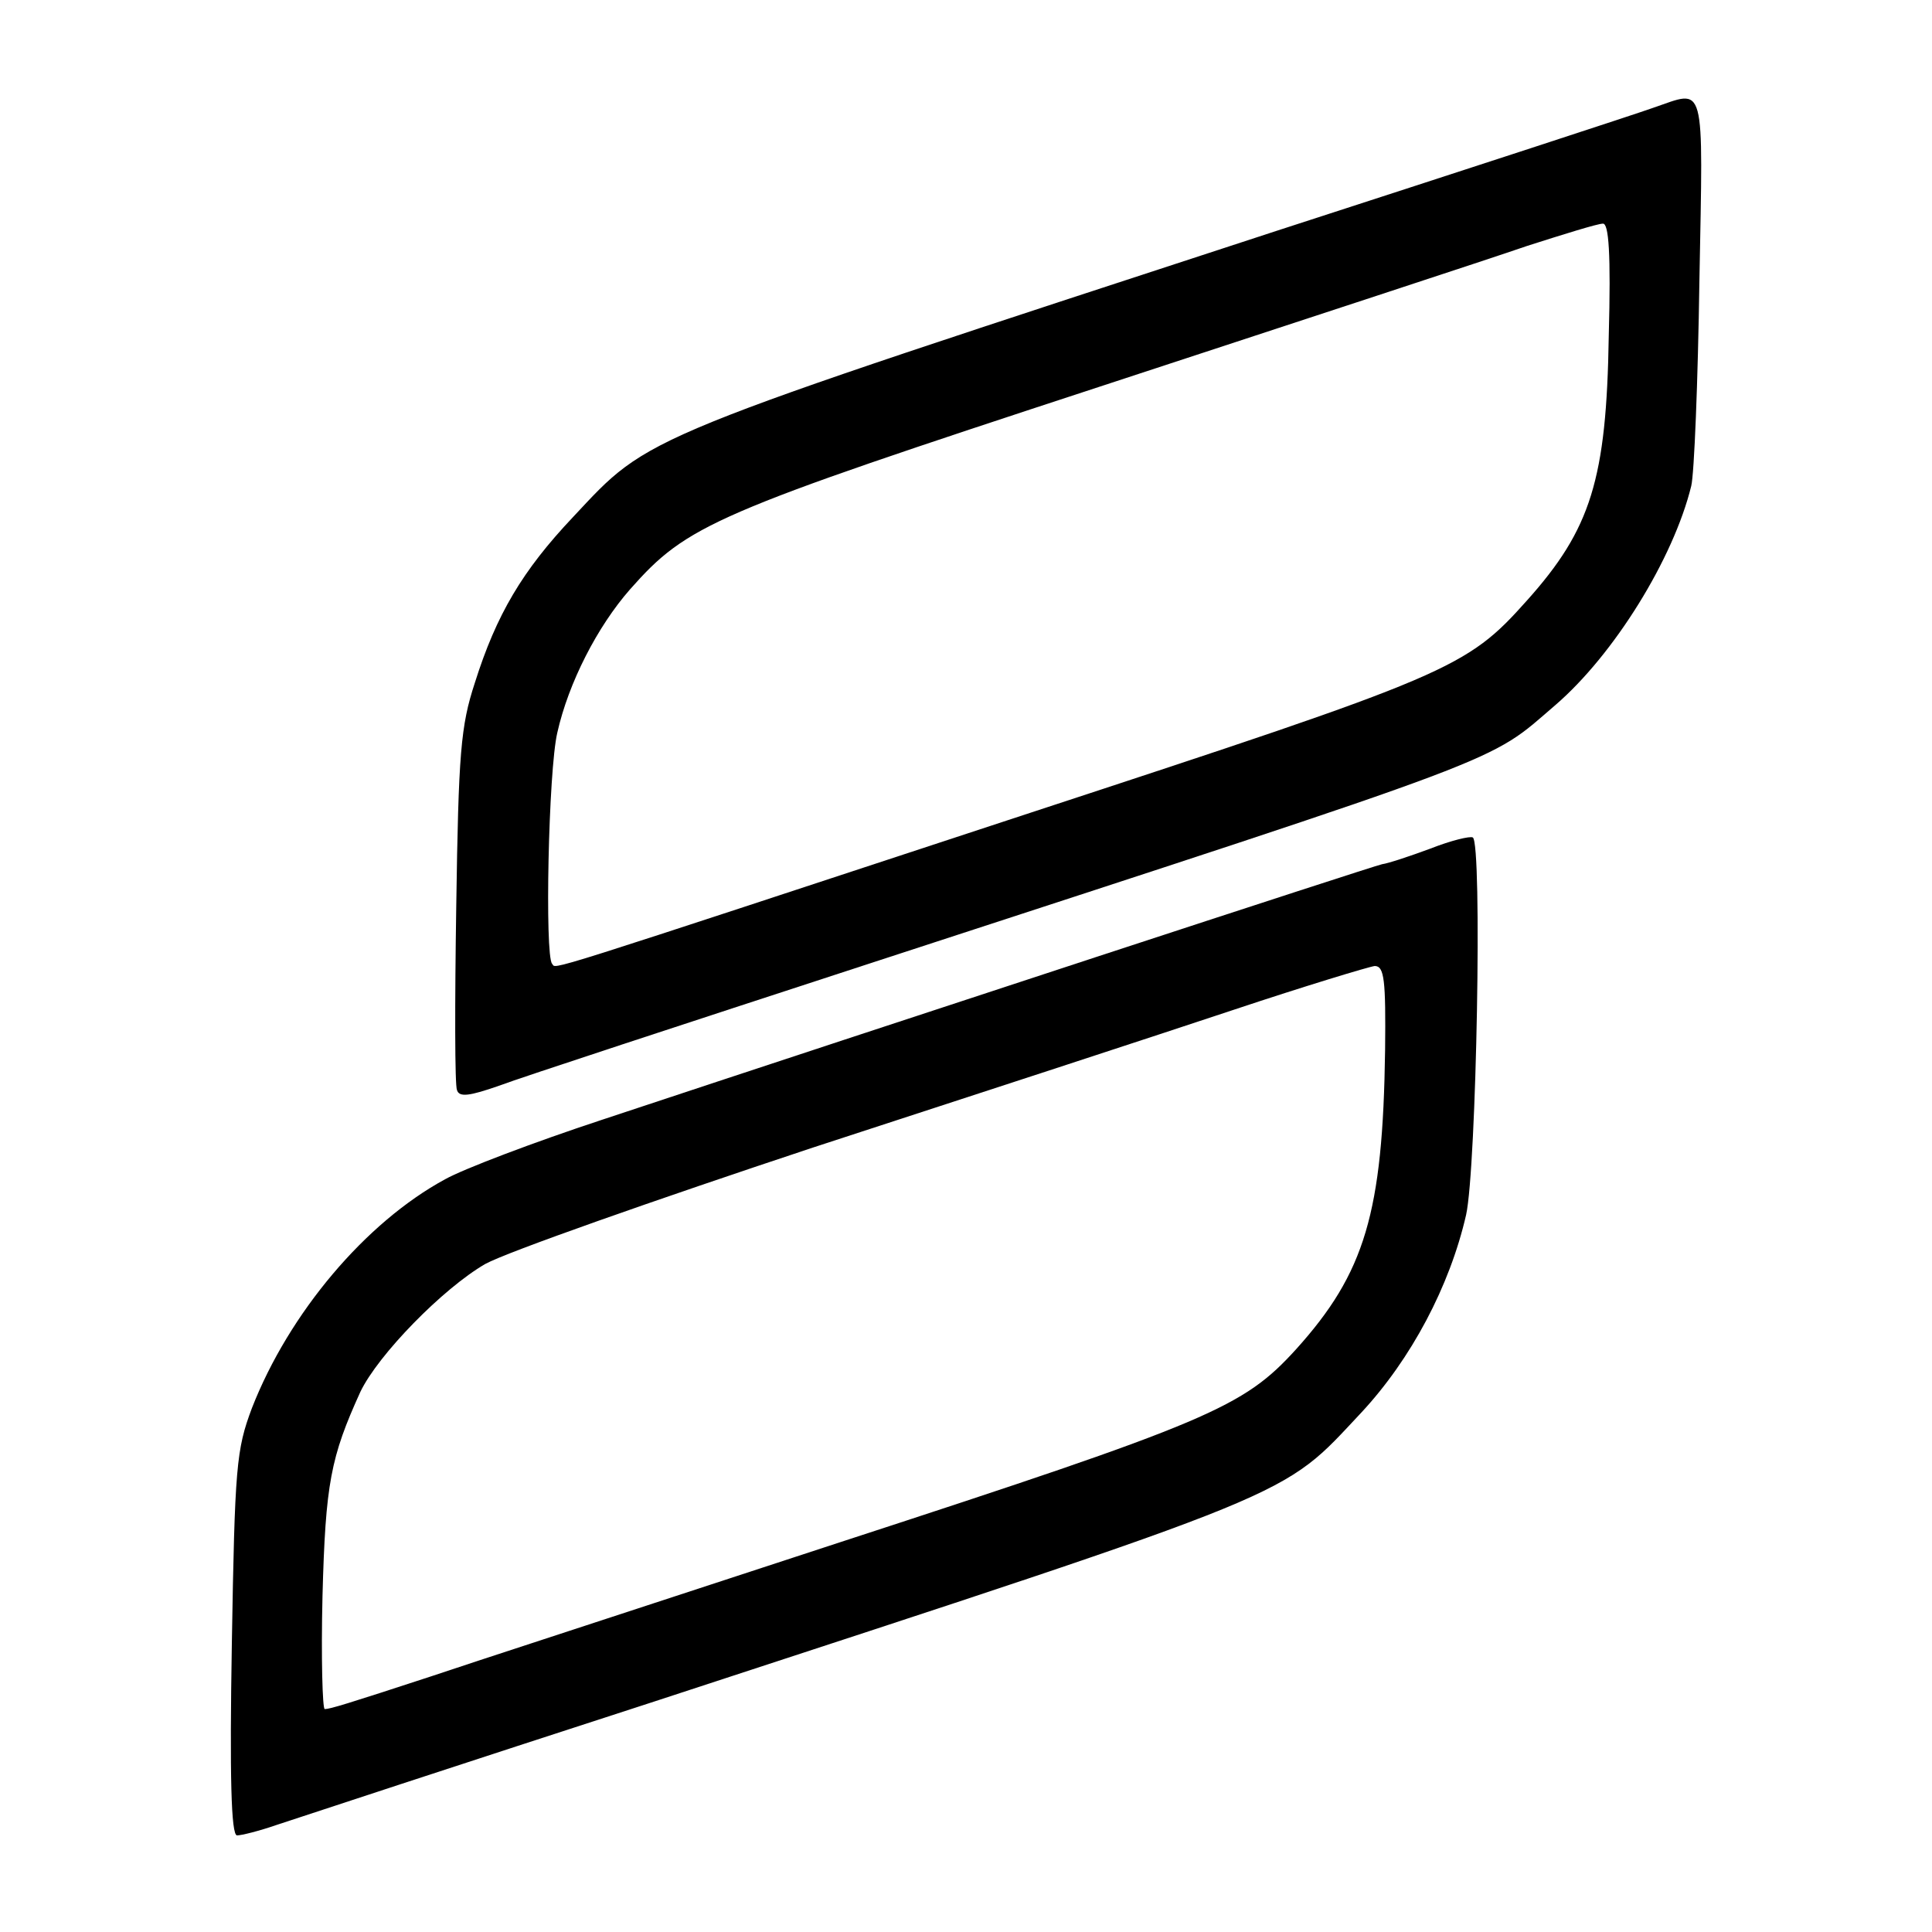 <?xml version="1.0" standalone="no"?>
<!DOCTYPE svg PUBLIC "-//W3C//DTD SVG 20010904//EN"
 "http://www.w3.org/TR/2001/REC-SVG-20010904/DTD/svg10.dtd">
<svg version="1.0" xmlns="http://www.w3.org/2000/svg"
 width="260pt" height="260pt" viewBox="0 0 260 260"
 preserveAspectRatio="xMidYMid meet">
<g transform="translate(0,260) scale(0.1,-0.1)"
fill="#000000" stroke="none">
<path d="M2225 2455 c-22 -8 -249 -82 -505 -165 -869 -284 -844 -274 -949
-386 -68 -72 -103 -131 -132 -223 -19 -58 -22 -94 -25 -301 -2 -129 -2 -241 1
-247 3 -10 17 -8 57 6 29 11 249 83 488 161 886 289 841 272 933 351 79 68
159 197 183 295 4 16 9 140 11 277 5 273 9 256 -62 232z m-60 -307 c-3 -193
-24 -260 -110 -356 -82 -92 -102 -100 -669 -286 -678 -223 -636 -210 -643
-203 -10 11 -5 260 7 311 15 67 54 143 98 193 77 87 111 102 630 272 268 88
528 173 577 190 50 16 95 30 102 30 8 1 11 -40 8 -151z"/>
<path d="M1925 1458 c-27 -10 -57 -20 -65 -21 -14 -3 -661 -215 -1050 -344
-91 -30 -186 -66 -211 -80 -107 -58 -210 -180 -260 -308 -21 -56 -23 -78 -27
-317 -3 -178 -1 -258 7 -258 6 0 30 6 53 14 24 8 252 83 508 166 880 288 843
273 952 389 67 72 119 170 141 266 14 63 22 501 9 508 -4 2 -29 -4 -57 -15z
m-61 -271 c-3 -219 -27 -300 -120 -403 -71 -78 -115 -97 -612 -259 -262 -86
-511 -167 -552 -181 -113 -37 -136 -44 -143 -44 -3 0 -5 69 -3 152 4 152 11
187 51 275 24 50 111 139 168 172 29 16 228 86 442 157 215 70 469 153 565
185 96 32 182 58 190 59 13 0 15 -19 14 -113z"/>
</g>
</svg>

